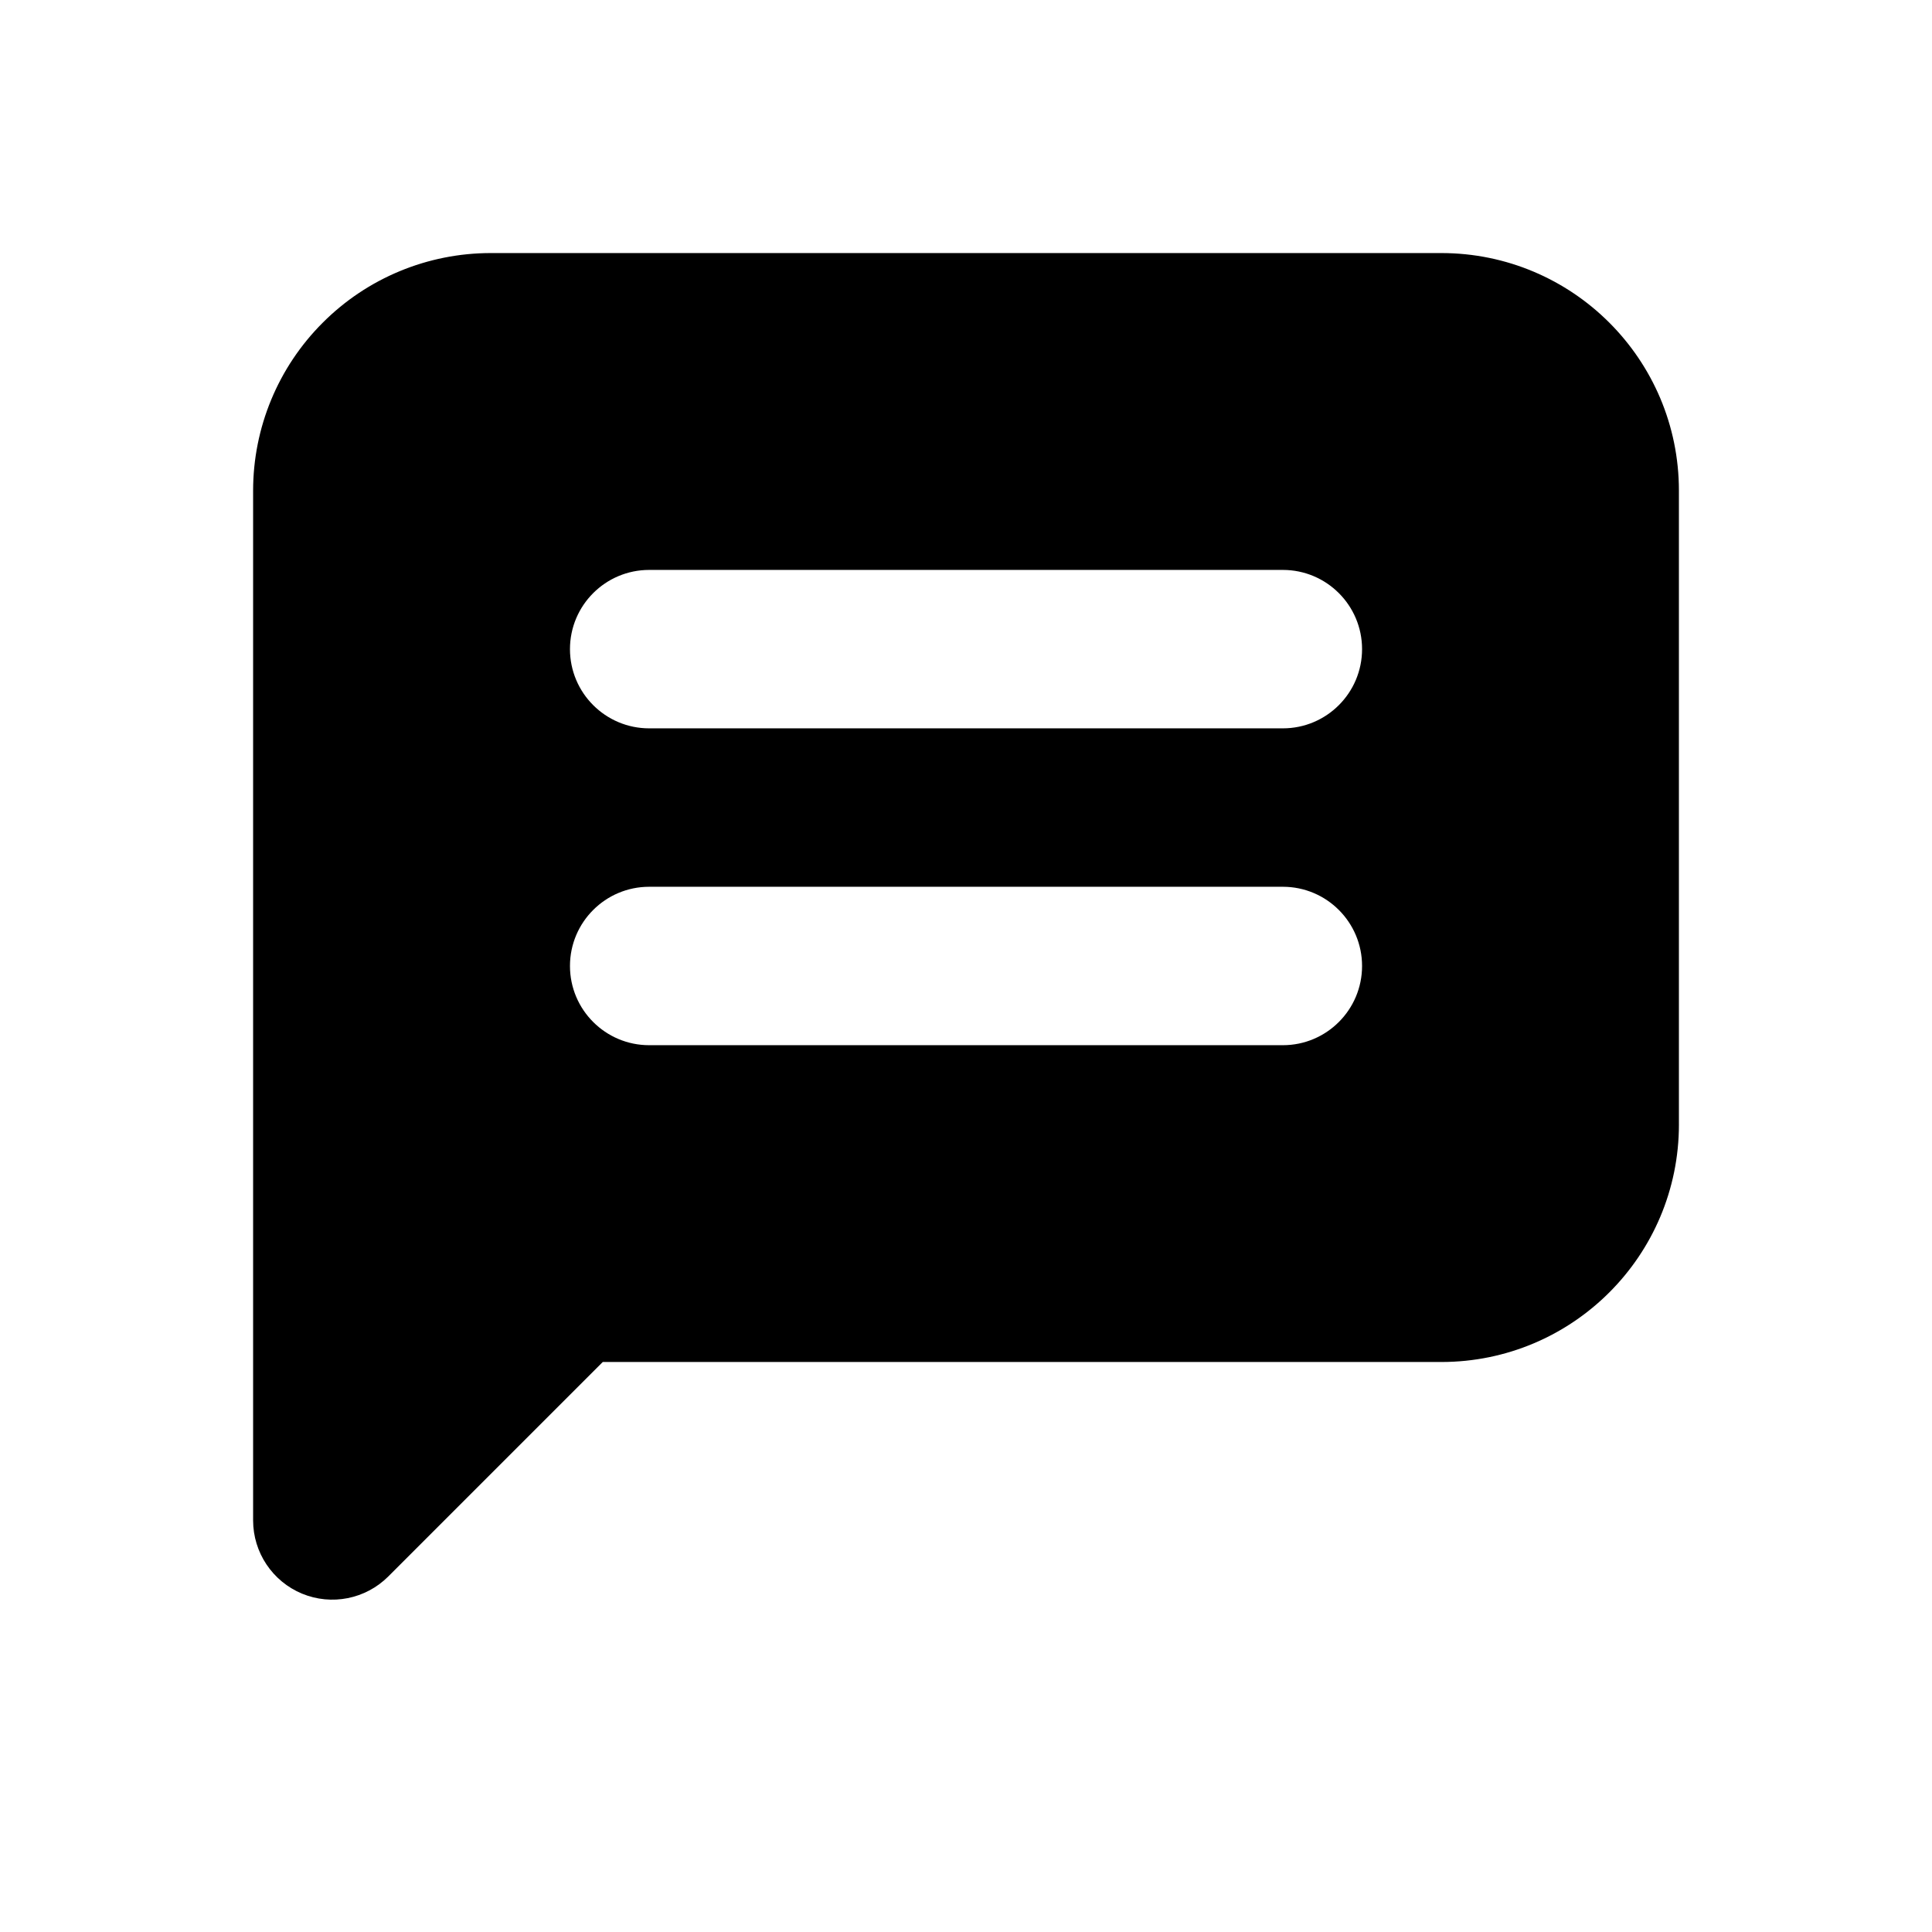 <?xml version="1.0" encoding="UTF-8"?>
<!-- Uploaded to: SVG Find, www.svgrepo.com, Generator: SVG Find Mixer Tools -->
<svg fill="#000000" width="800px" height="800px" version="1.1" viewBox="144 144 512 512" xmlns="http://www.w3.org/2000/svg">
 <path d="m588.93 441.98v-167.94c0-34.785-28.191-62.977-62.977-62.977h-251.9c-16.711 0-32.727 6.633-44.523 18.453-11.82 11.797-18.453 27.812-18.453 44.523v272.89c0 8.48 5.121 16.145 12.953 19.398 7.852 3.254 16.875 1.449 22.879-4.555l56.828-56.828h222.22c34.785 0 62.977-28.191 62.977-62.973zm-272.89-20.992h167.93c11.59 0 20.992-9.406 20.992-20.992 0-11.59-9.402-20.992-20.992-20.992h-167.93c-11.59 0-20.992 9.402-20.992 20.992 0 11.586 9.402 20.992 20.992 20.992zm0-83.969h167.93c11.59 0 20.992-9.406 20.992-20.992 0-11.59-9.402-20.992-20.992-20.992h-167.93c-11.59 0-20.992 9.402-20.992 20.992 0 11.586 9.402 20.992 20.992 20.992z" fill-rule="evenodd"/>
</svg>